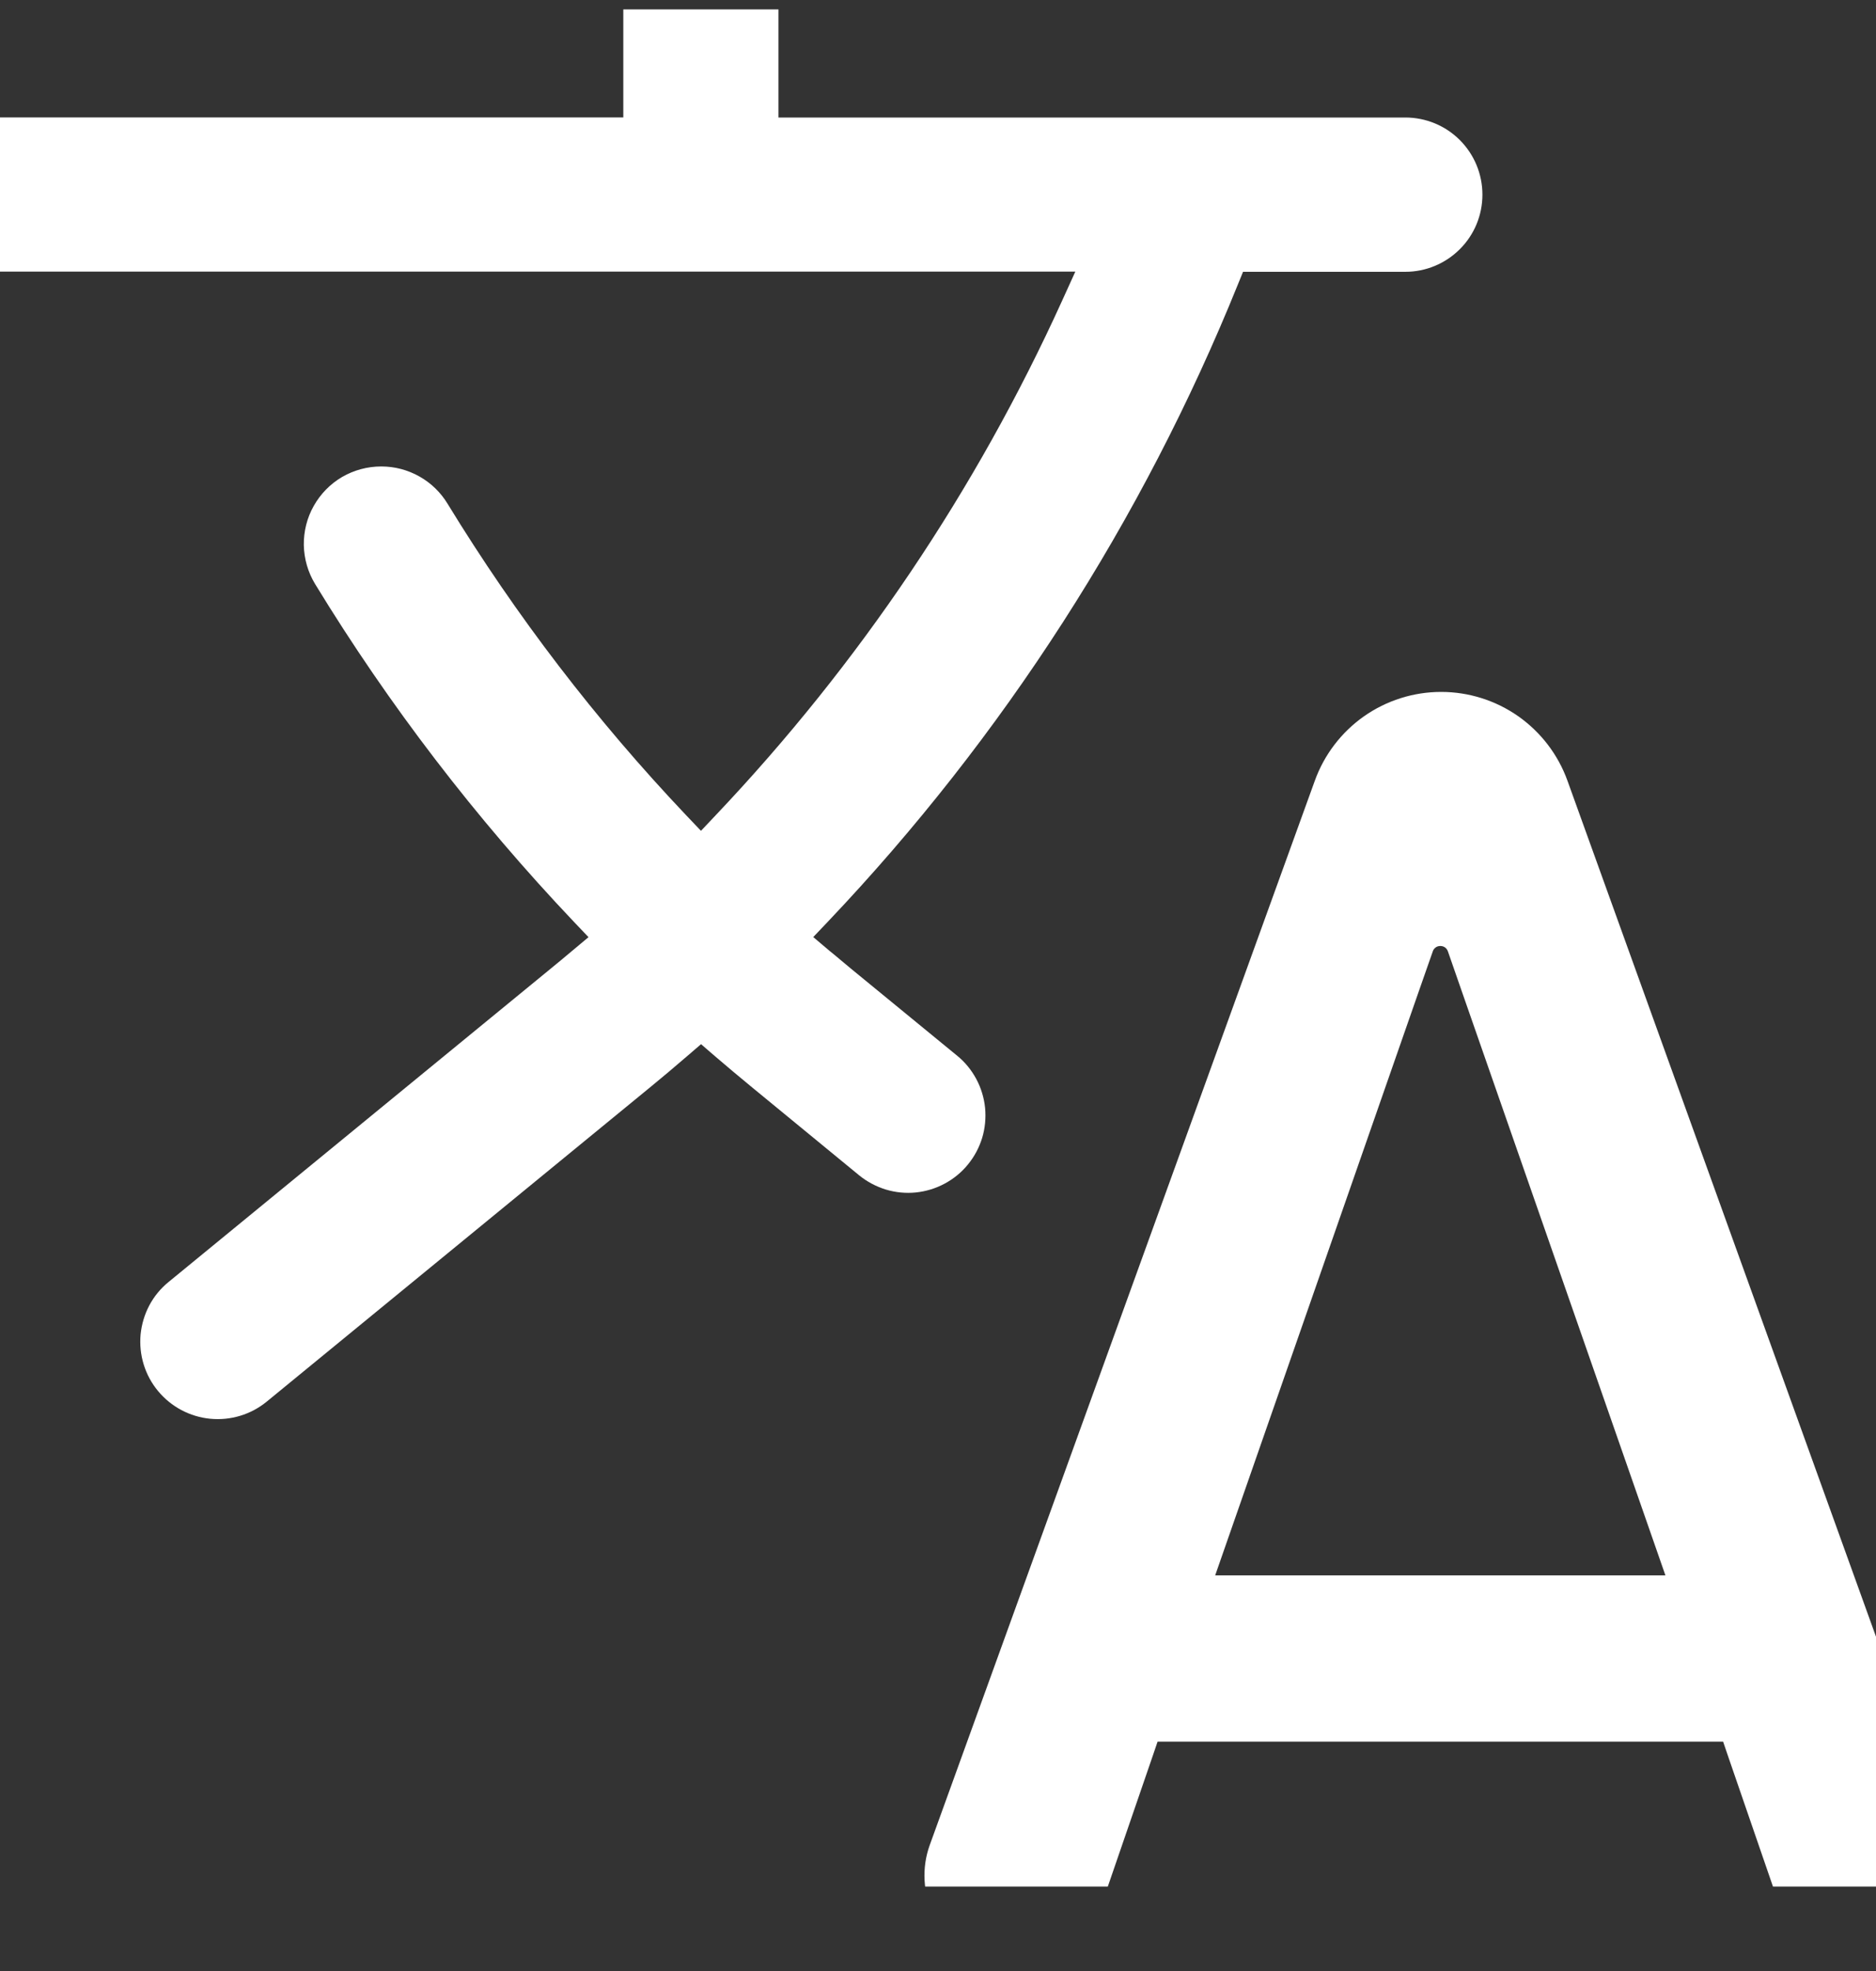 <svg width="20" height="21" viewBox="0 0 20 21" fill="none" xmlns="http://www.w3.org/2000/svg">
<rect x="0" y="0" width="20" height="21" fill="#333333" stroke="none"/>
<g clip-path="url(#clip0_3159_3029)">
<path d="M15.364 7.372C15.069 7.372 14.782 7.463 14.541 7.632C14.3 7.802 14.117 8.041 14.017 8.319L9.911 19.661C9.868 19.781 9.85 19.908 9.857 20.035C9.864 20.162 9.896 20.287 9.951 20.402C10.005 20.517 10.083 20.62 10.177 20.705C10.272 20.79 10.383 20.855 10.503 20.898C10.623 20.94 10.75 20.958 10.877 20.951C11.005 20.945 11.129 20.913 11.244 20.858C11.359 20.803 11.462 20.726 11.547 20.631C11.632 20.536 11.697 20.426 11.74 20.305L12.291 18.703L12.341 18.556H18.37L18.42 18.703L18.972 20.305C19.037 20.496 19.161 20.662 19.325 20.779C19.489 20.896 19.686 20.959 19.888 20.96H19.89C20.045 20.96 20.199 20.922 20.337 20.851C20.475 20.779 20.594 20.675 20.683 20.548C20.773 20.42 20.83 20.273 20.851 20.119C20.871 19.965 20.855 19.808 20.802 19.662L16.711 8.319C16.611 8.041 16.428 7.802 16.187 7.632C15.946 7.463 15.659 7.372 15.364 7.372V7.372ZM15.437 10.139L15.58 10.55L17.655 16.498L17.755 16.785H12.955L13.055 16.498L15.13 10.55L15.274 10.139C15.279 10.121 15.29 10.106 15.305 10.095C15.319 10.084 15.337 10.079 15.355 10.079C15.374 10.079 15.391 10.084 15.406 10.095C15.421 10.106 15.431 10.121 15.437 10.139Z" fill="white"/>
<path d="M-0.037 2.894H11.464L11.325 3.2C10.407 5.221 9.158 7.075 7.63 8.686L7.473 8.852L7.315 8.686C6.353 7.672 5.501 6.56 4.772 5.368C4.699 5.247 4.595 5.146 4.472 5.077C4.348 5.007 4.209 4.97 4.067 4.97H4.063C3.917 4.97 3.773 5.009 3.647 5.082C3.521 5.156 3.417 5.262 3.345 5.39C3.273 5.517 3.237 5.661 3.239 5.808C3.242 5.954 3.283 6.097 3.359 6.222C4.148 7.515 5.073 8.72 6.116 9.819L6.274 9.985L6.097 10.133C6.016 10.201 5.943 10.262 5.874 10.318L1.797 13.659C1.713 13.727 1.643 13.812 1.592 13.908C1.541 14.004 1.51 14.109 1.499 14.217C1.489 14.325 1.5 14.434 1.532 14.538C1.564 14.642 1.616 14.738 1.686 14.822C1.825 14.989 2.024 15.095 2.241 15.116C2.458 15.137 2.674 15.072 2.843 14.934L6.928 11.587C7.051 11.487 7.183 11.375 7.331 11.248L7.474 11.125L7.616 11.248C7.752 11.364 7.888 11.479 8.02 11.587L9.16 12.523C9.244 12.591 9.34 12.642 9.444 12.674C9.547 12.705 9.656 12.716 9.764 12.705C9.871 12.694 9.976 12.662 10.071 12.611C10.166 12.56 10.251 12.491 10.319 12.407C10.388 12.323 10.439 12.227 10.471 12.123C10.502 12.02 10.512 11.911 10.502 11.804C10.491 11.696 10.459 11.591 10.408 11.496C10.357 11.401 10.288 11.316 10.204 11.248L9.069 10.318C9.008 10.268 8.947 10.216 8.887 10.166L8.845 10.132L8.67 9.984L8.828 9.818C10.697 7.85 12.179 5.547 13.197 3.031L13.252 2.896H14.982C15.2 2.896 15.409 2.809 15.563 2.655C15.718 2.501 15.804 2.292 15.804 2.074C15.804 1.856 15.718 1.647 15.563 1.492C15.409 1.338 15.2 1.252 14.982 1.252H8.299V0.064C8.299 -0.044 8.278 -0.151 8.237 -0.251C8.195 -0.351 8.135 -0.442 8.059 -0.518C7.982 -0.594 7.891 -0.655 7.792 -0.696C7.692 -0.738 7.585 -0.759 7.477 -0.759L7.467 -0.759C7.249 -0.759 7.04 -0.672 6.886 -0.518C6.732 -0.364 6.645 -0.155 6.645 0.063V1.251H-0.037C-0.255 1.251 -0.464 1.337 -0.618 1.491C-0.772 1.645 -0.859 1.854 -0.859 2.072C-0.859 2.18 -0.838 2.286 -0.797 2.386C-0.755 2.486 -0.695 2.577 -0.619 2.653C-0.542 2.729 -0.452 2.79 -0.352 2.831C-0.252 2.872 -0.145 2.894 -0.037 2.894Z" fill="white"/>
</g>
<defs>
<clipPath id="clip0_3159_3029">
<rect width="20" height="20" fill="white" transform="translate(0 0.1)"/>
</clipPath>
</defs>
</svg>
